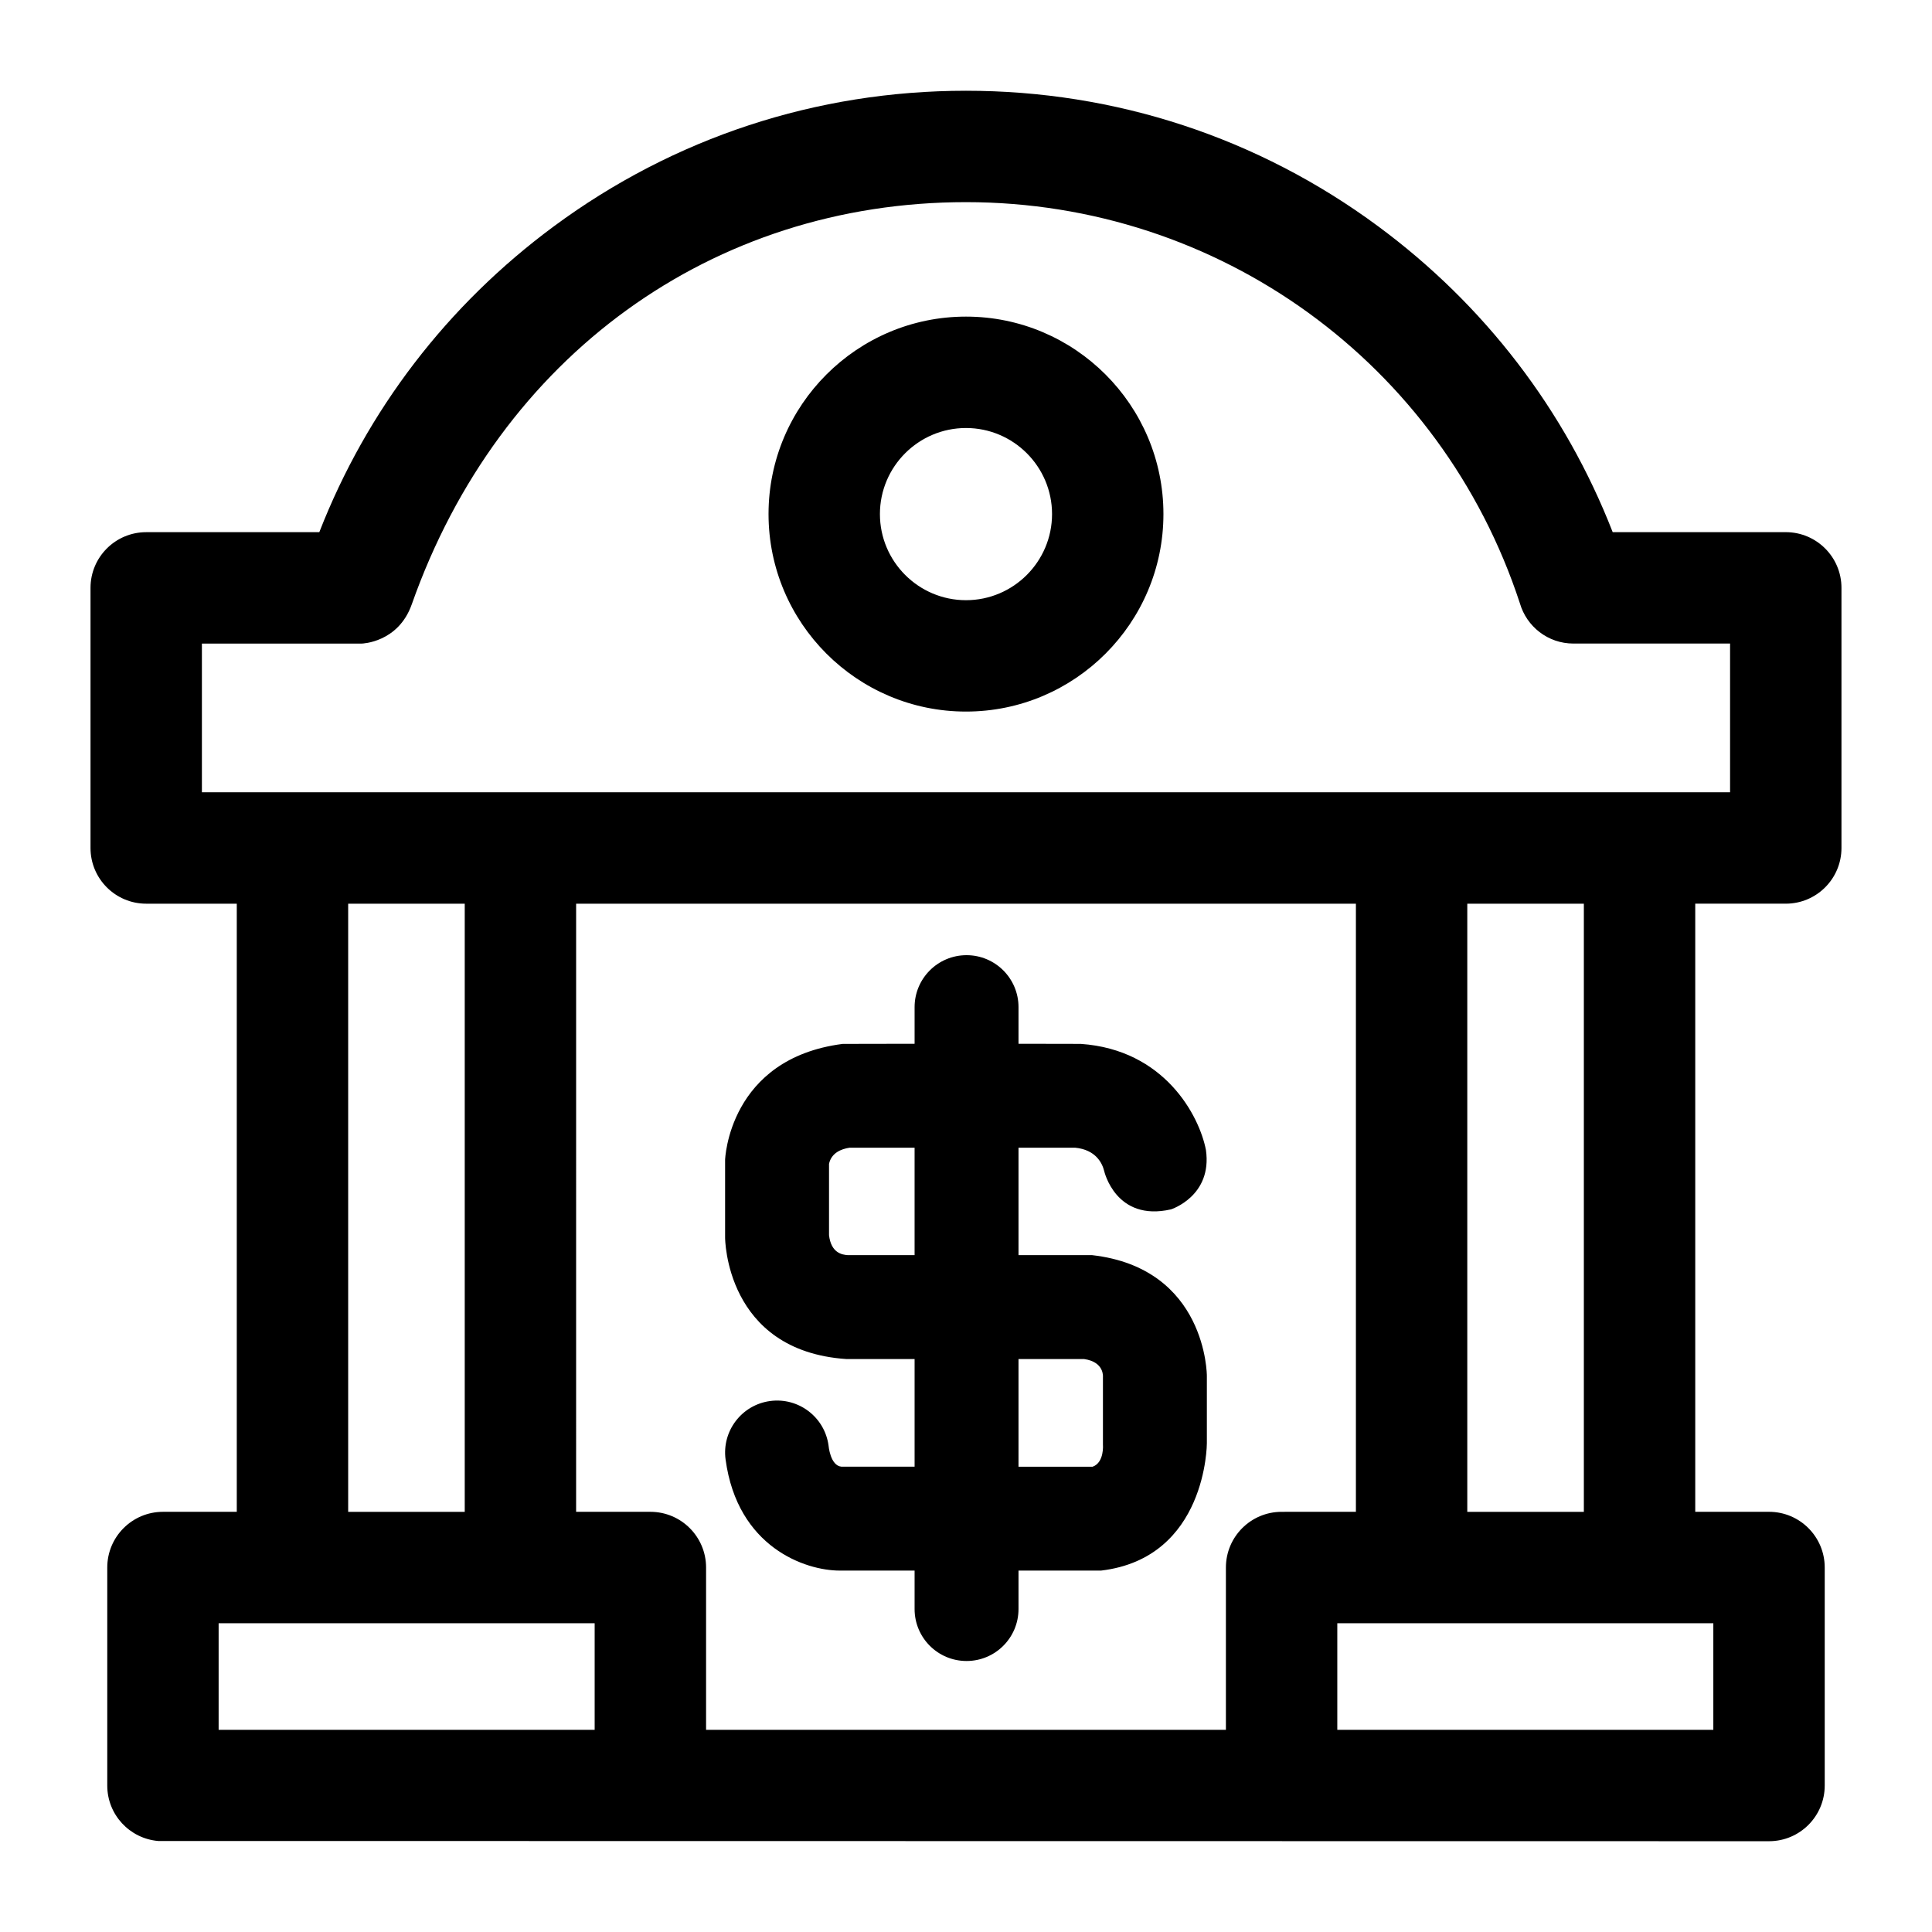 <?xml version="1.0" encoding="UTF-8"?>
<!-- Uploaded to: SVG Repo, www.svgrepo.com, Generator: SVG Repo Mixer Tools -->
<svg fill="#000000" width="800px" height="800px" version="1.1" viewBox="144 144 512 512" xmlns="http://www.w3.org/2000/svg">
 <path d="m612.81 631.94c8.152 0 14.762-6.609 14.762-14.762v-57.773c0-8.152-6.609-14.762-14.762-14.762h-19.551v-161.16h23.988c8.152 0 14.762-6.609 14.762-14.762v-68.934c0-8.152-6.609-14.762-14.762-14.762h-45.867c-12.609-32.348-33.953-60.223-62.191-81.082-31.793-23.48-69.551-35.895-109.19-35.895-39.648 0-77.41 12.422-109.21 35.922-28.227 20.859-49.559 48.727-62.168 81.059h-45.871c-8.152 0-14.762 6.609-14.762 14.762v68.934c0 8.152 6.609 14.762 14.762 14.762h24v161.16h-19.562c-8.152 0-14.762 6.609-14.762 14.762v57.777c0 7.727 5.938 14.055 13.5 14.695zm-376.54-248.45h30.891v161.16h-30.891zm247.37 161.16c-8.152 0-14.762 6.609-14.762 14.762v43.016l-137.76-0.004v-43.016c0-8.152-6.609-14.762-14.762-14.762h-19.68l0.004-161.16h206.65v161.16zm-281.7 57.773v-28.254h99.652v28.254zm396.11 0h-99.652v-28.254h99.652zm-34.312-57.773h-30.891v-161.16h30.891zm-310.62-240.48c23.223-65.875 79.762-106.6 146.88-106.6 67.016 0 125.95 42.707 146.79 106.31 1.777 6.156 7.441 10.668 14.172 10.668h41.527v39.414l-404.98 0.004v-39.414h42.398c-0.004-0.004 9.629-0.227 13.211-10.387zm146.88-76.266c-28.852 0-52.328 23.473-52.328 52.324 0 28.863 23.473 52.344 52.328 52.344 28.852 0 52.324-23.48 52.324-52.344 0-28.852-23.473-52.324-52.324-52.324zm0 75.152c-12.574 0-22.809-10.238-22.809-22.824 0-12.574 10.23-22.805 22.809-22.805 12.574 0 22.805 10.23 22.805 22.805 0 12.586-10.23 22.824-22.805 22.824zm33.398 173.57h-19.48v-28.477h14.988c5.477 0.531 7.184 4.066 7.711 6.16 0 0 3.023 13.551 17.711 10.184 0 0 11.016-3.5 9.254-15.75-1.75-9.051-10.938-26.574-33.18-28.102l-16.484-0.031v-9.707c0-7.606-6.164-13.77-13.77-13.77-7.606 0-13.77 6.164-13.77 13.77v9.707l-19.051 0.035c-30.277 3.891-31.168 30.715-31.168 30.715v20.605s-0.004 30.051 32.172 32.199h18.047v28.523h-19.387c-2.981-0.27-3.414-5.59-3.414-5.59-1.012-7.535-7.941-12.824-15.48-11.812-7.535 1.016-12.824 7.945-11.812 15.48 3.137 23.301 21.148 29.457 30.234 29.457h19.859v10.191c0 7.606 6.164 13.77 13.77 13.77 7.606 0 13.77-6.164 13.77-13.77v-10.191h21.883c28.035-3.336 28.031-33.723 28.031-33.723v-17.891c0.004 0.008 0.023-28.516-30.434-31.984zm-47.02 0h-17.672c-1.543-0.098-4.445-0.559-5.004-5.281v-18.922c0.637-2.891 3.191-3.93 5.449-4.273h17.227zm47.184 56.066h-19.645v-28.527h17.398c5.406 0.773 4.977 4.754 4.977 4.754v17.902c0.004 0.004 0.41 4.762-2.731 5.871z"/>
</svg>